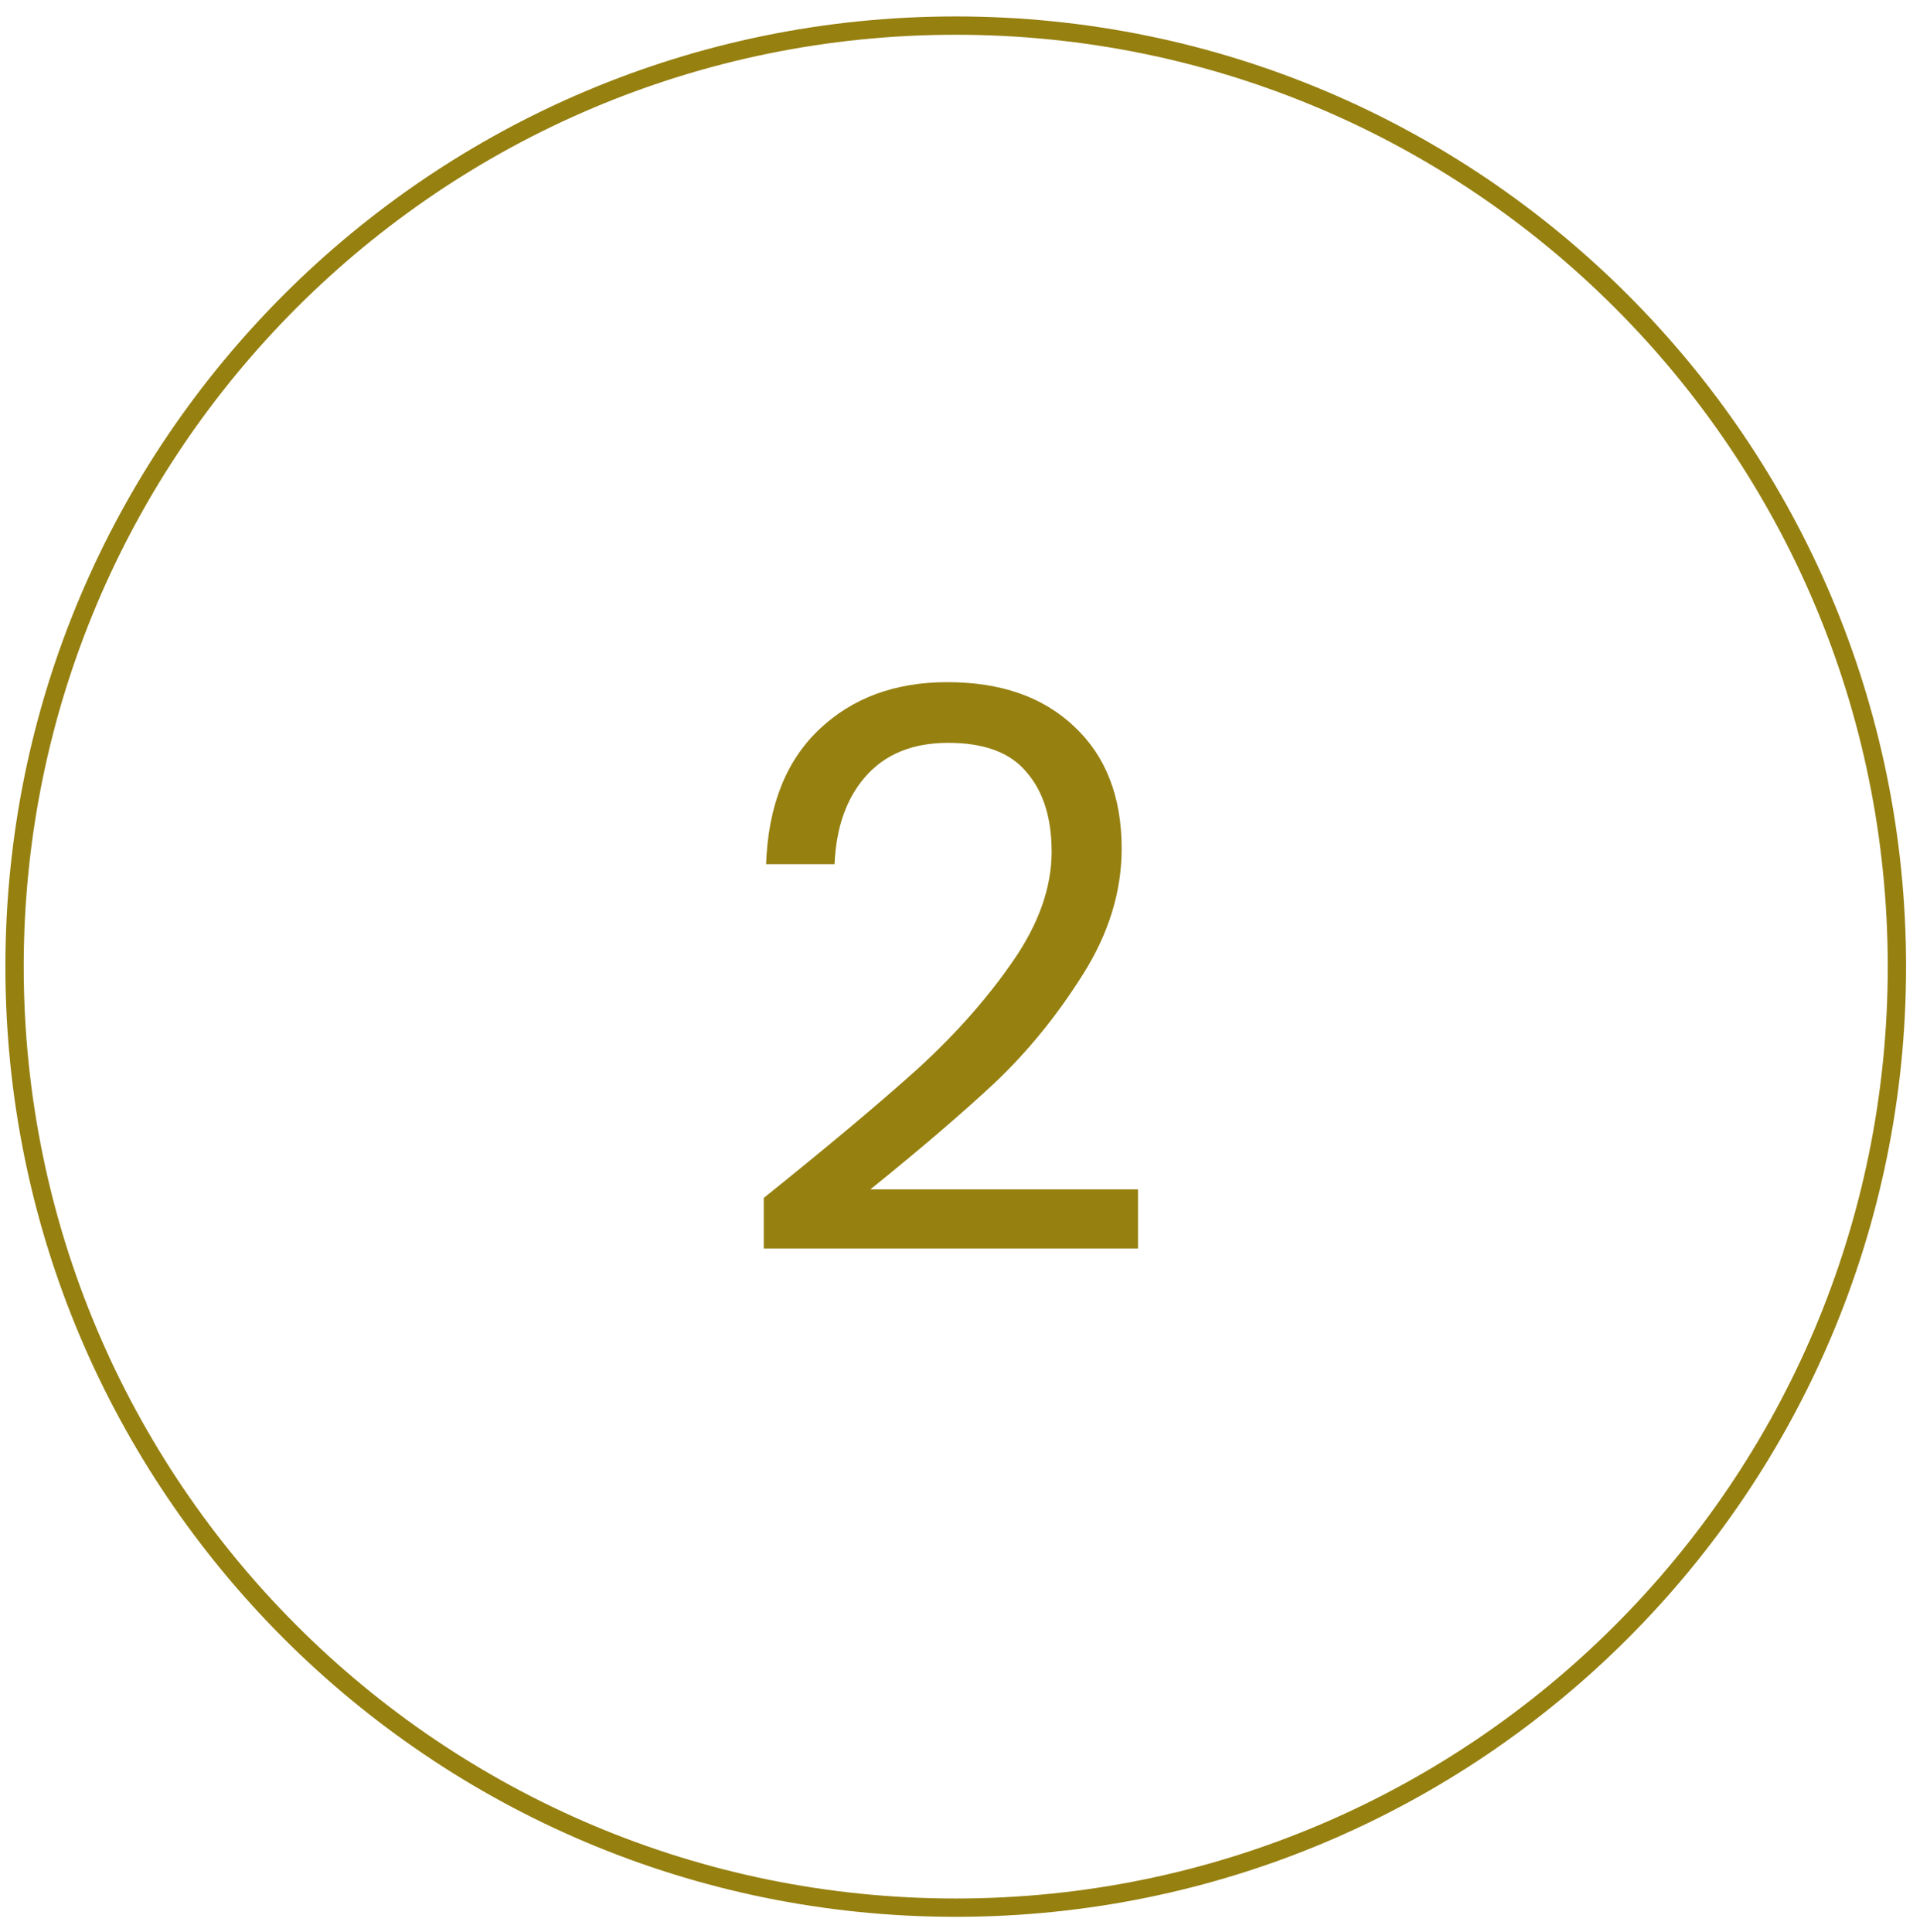 <svg width="153" height="154" viewBox="0 0 153 154" fill="none" xmlns="http://www.w3.org/2000/svg">
<path d="M76.16 152.04C117.581 152.04 151.16 118.461 151.16 77.04C151.16 35.619 117.581 2.04 76.16 2.04C34.739 2.04 1.16 35.619 1.16 77.04C1.16 118.461 34.739 152.04 76.16 152.04Z" stroke="#968010" stroke-width="1.46" stroke-miterlimit="10"/>
<path d="M60.862 95.474C66.111 91.258 70.224 87.807 73.2 85.12C76.176 82.392 78.677 79.561 80.702 76.626C82.769 73.65 83.802 70.736 83.802 67.884C83.802 65.197 83.141 63.089 81.818 61.56C80.537 59.989 78.449 59.204 75.556 59.204C72.745 59.204 70.555 60.093 68.984 61.87C67.455 63.606 66.628 65.941 66.504 68.876H61.048C61.213 64.247 62.619 60.671 65.264 58.15C67.909 55.629 71.319 54.368 75.494 54.368C79.751 54.368 83.12 55.546 85.6 57.902C88.121 60.258 89.382 63.503 89.382 67.636C89.382 71.067 88.349 74.415 86.282 77.68C84.257 80.904 81.942 83.756 79.338 86.236C76.734 88.675 73.407 91.527 69.356 94.792H90.684V99.504H60.862V95.474Z" fill="#968010"/>
</svg>
